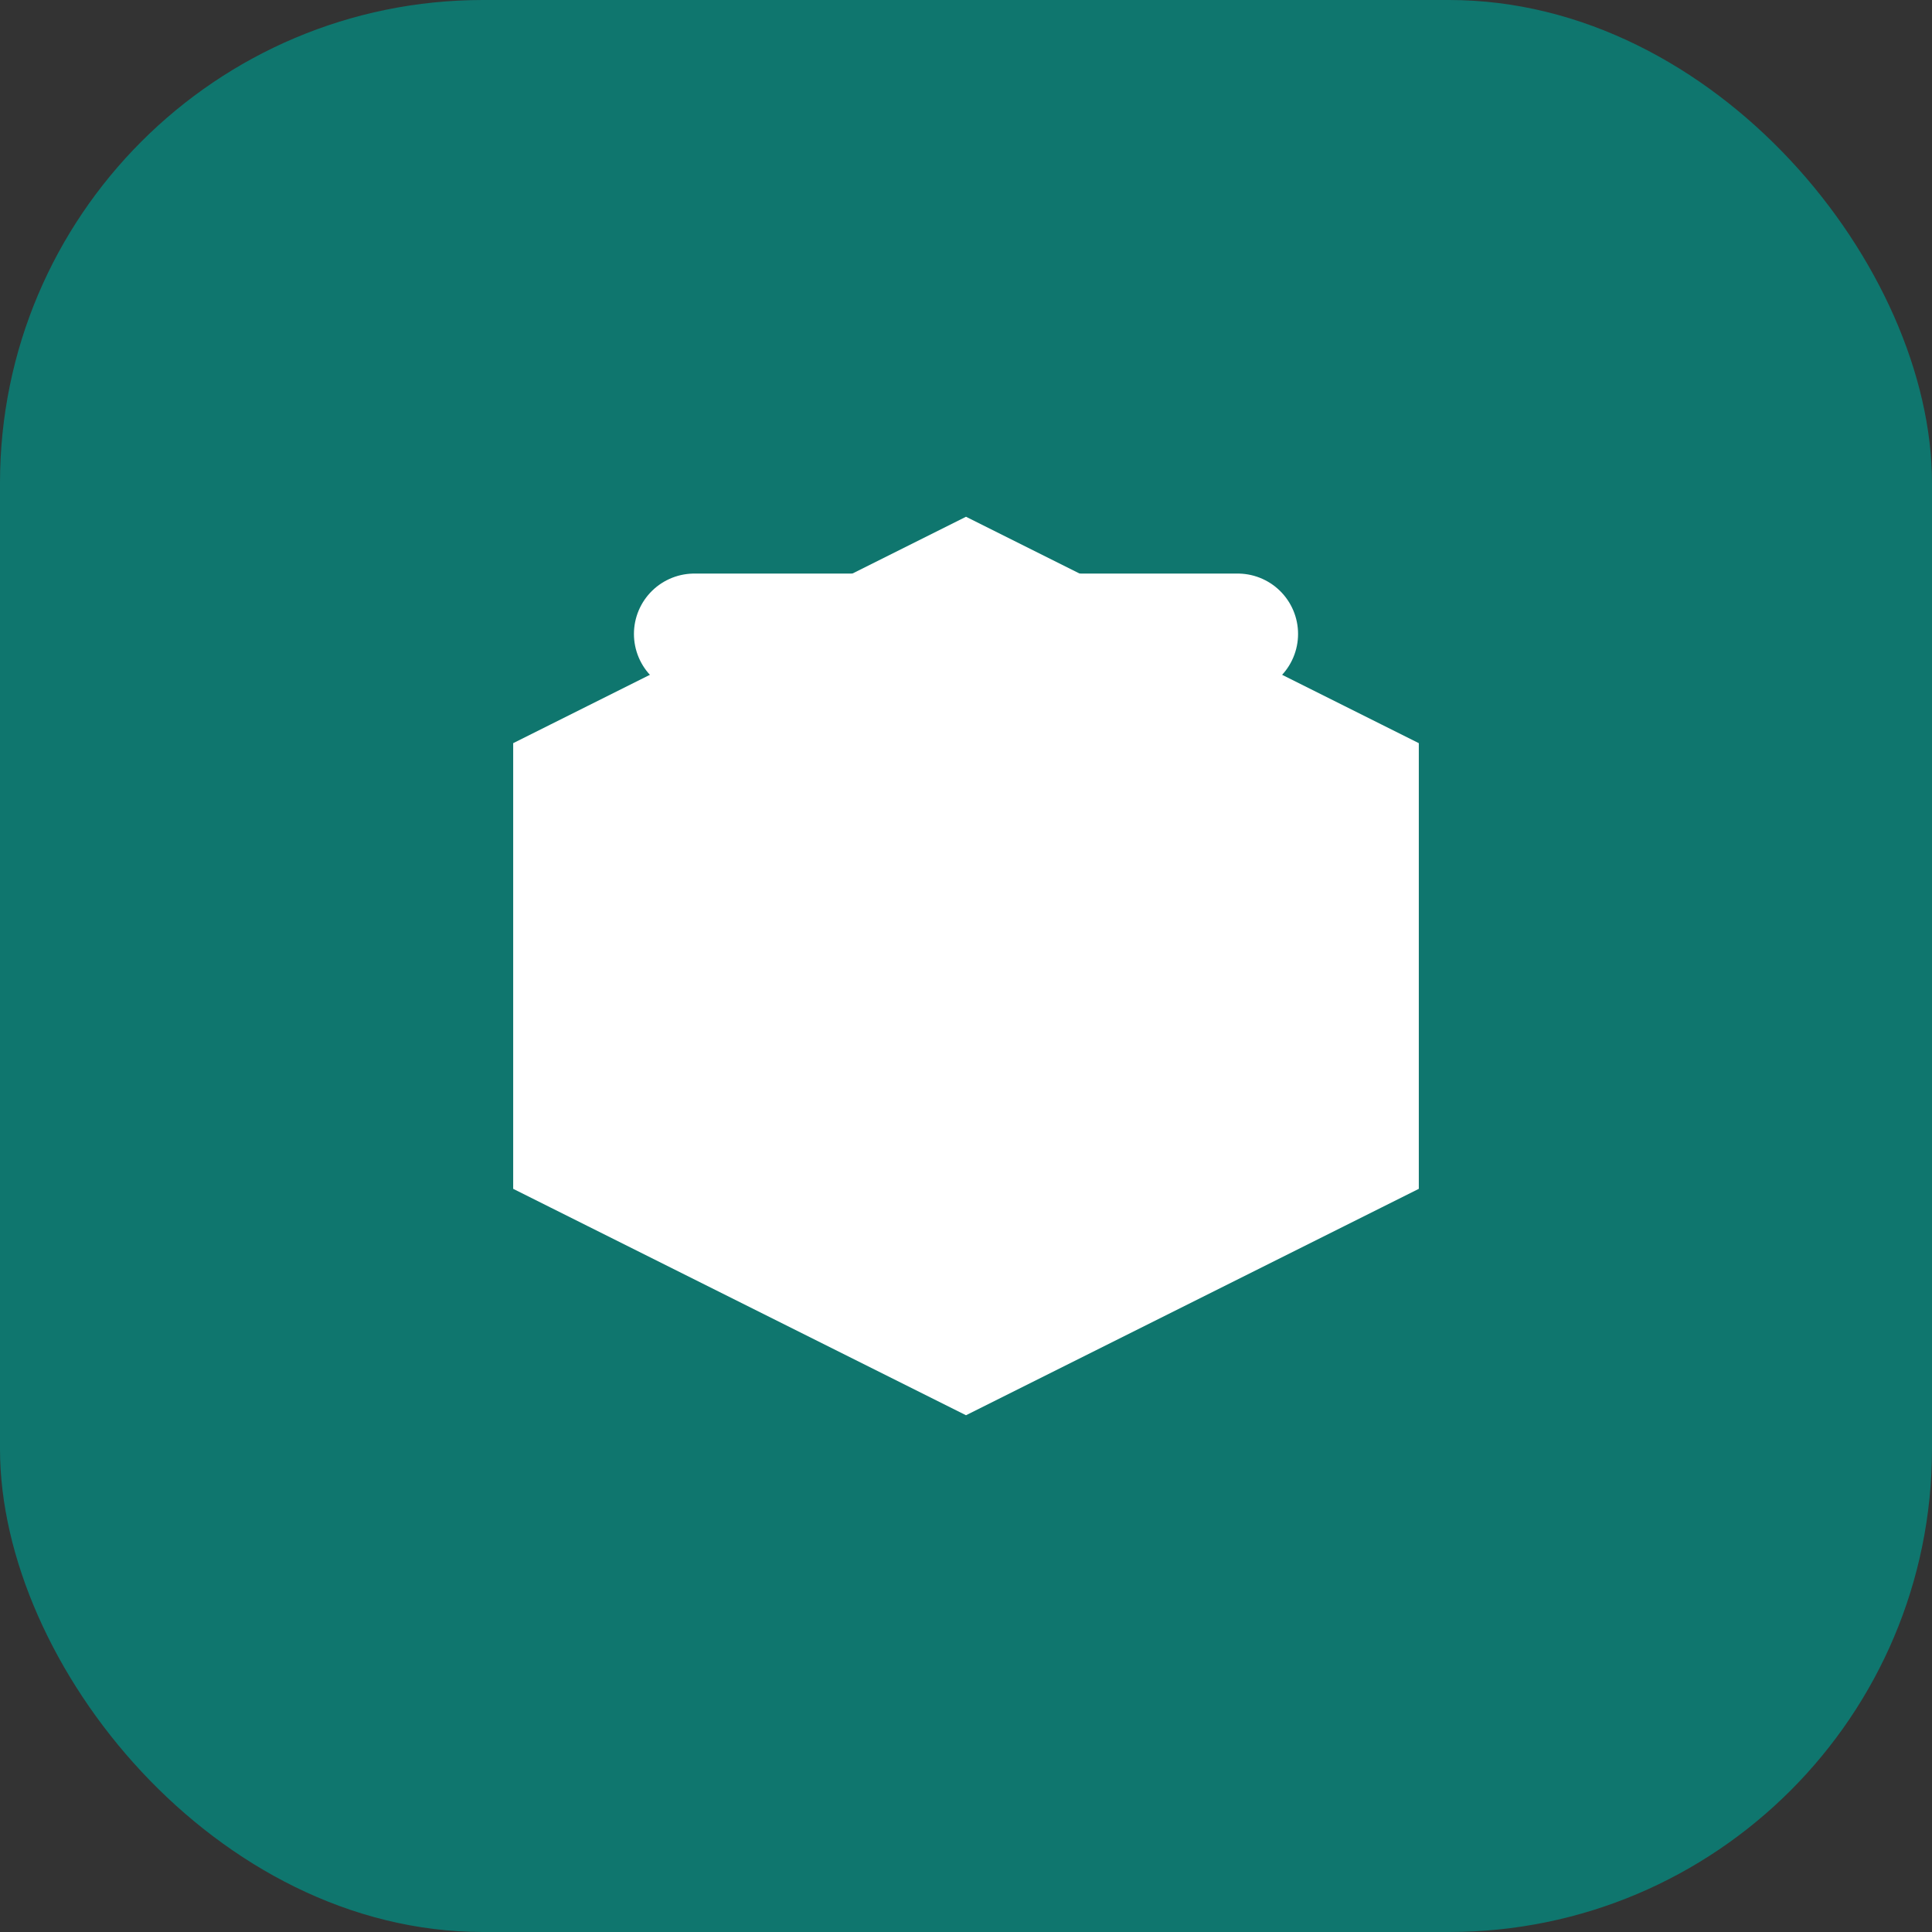 <?xml version="1.0" encoding="UTF-8"?>
<svg width="32" height="32" viewBox="0 0 32 32" fill="none" xmlns="http://www.w3.org/2000/svg">
  <rect x="0" y="0" width="32" height="32" fill="#333333" stroke="none"/>
  <rect width="32" height="32" rx="8" fill="#0F766E"/>
  <path d="M16 8L24 12V20L16 24L8 20V12L16 8Z" fill="white" stroke="#0F766E" stroke-width="1"/>
  <path d="M16 16V20.5M11.5 13.5L20.5 13.5M11.5 10.5L20.5 10.5" stroke="white" stroke-width="2" stroke-linecap="round"/>
</svg> 